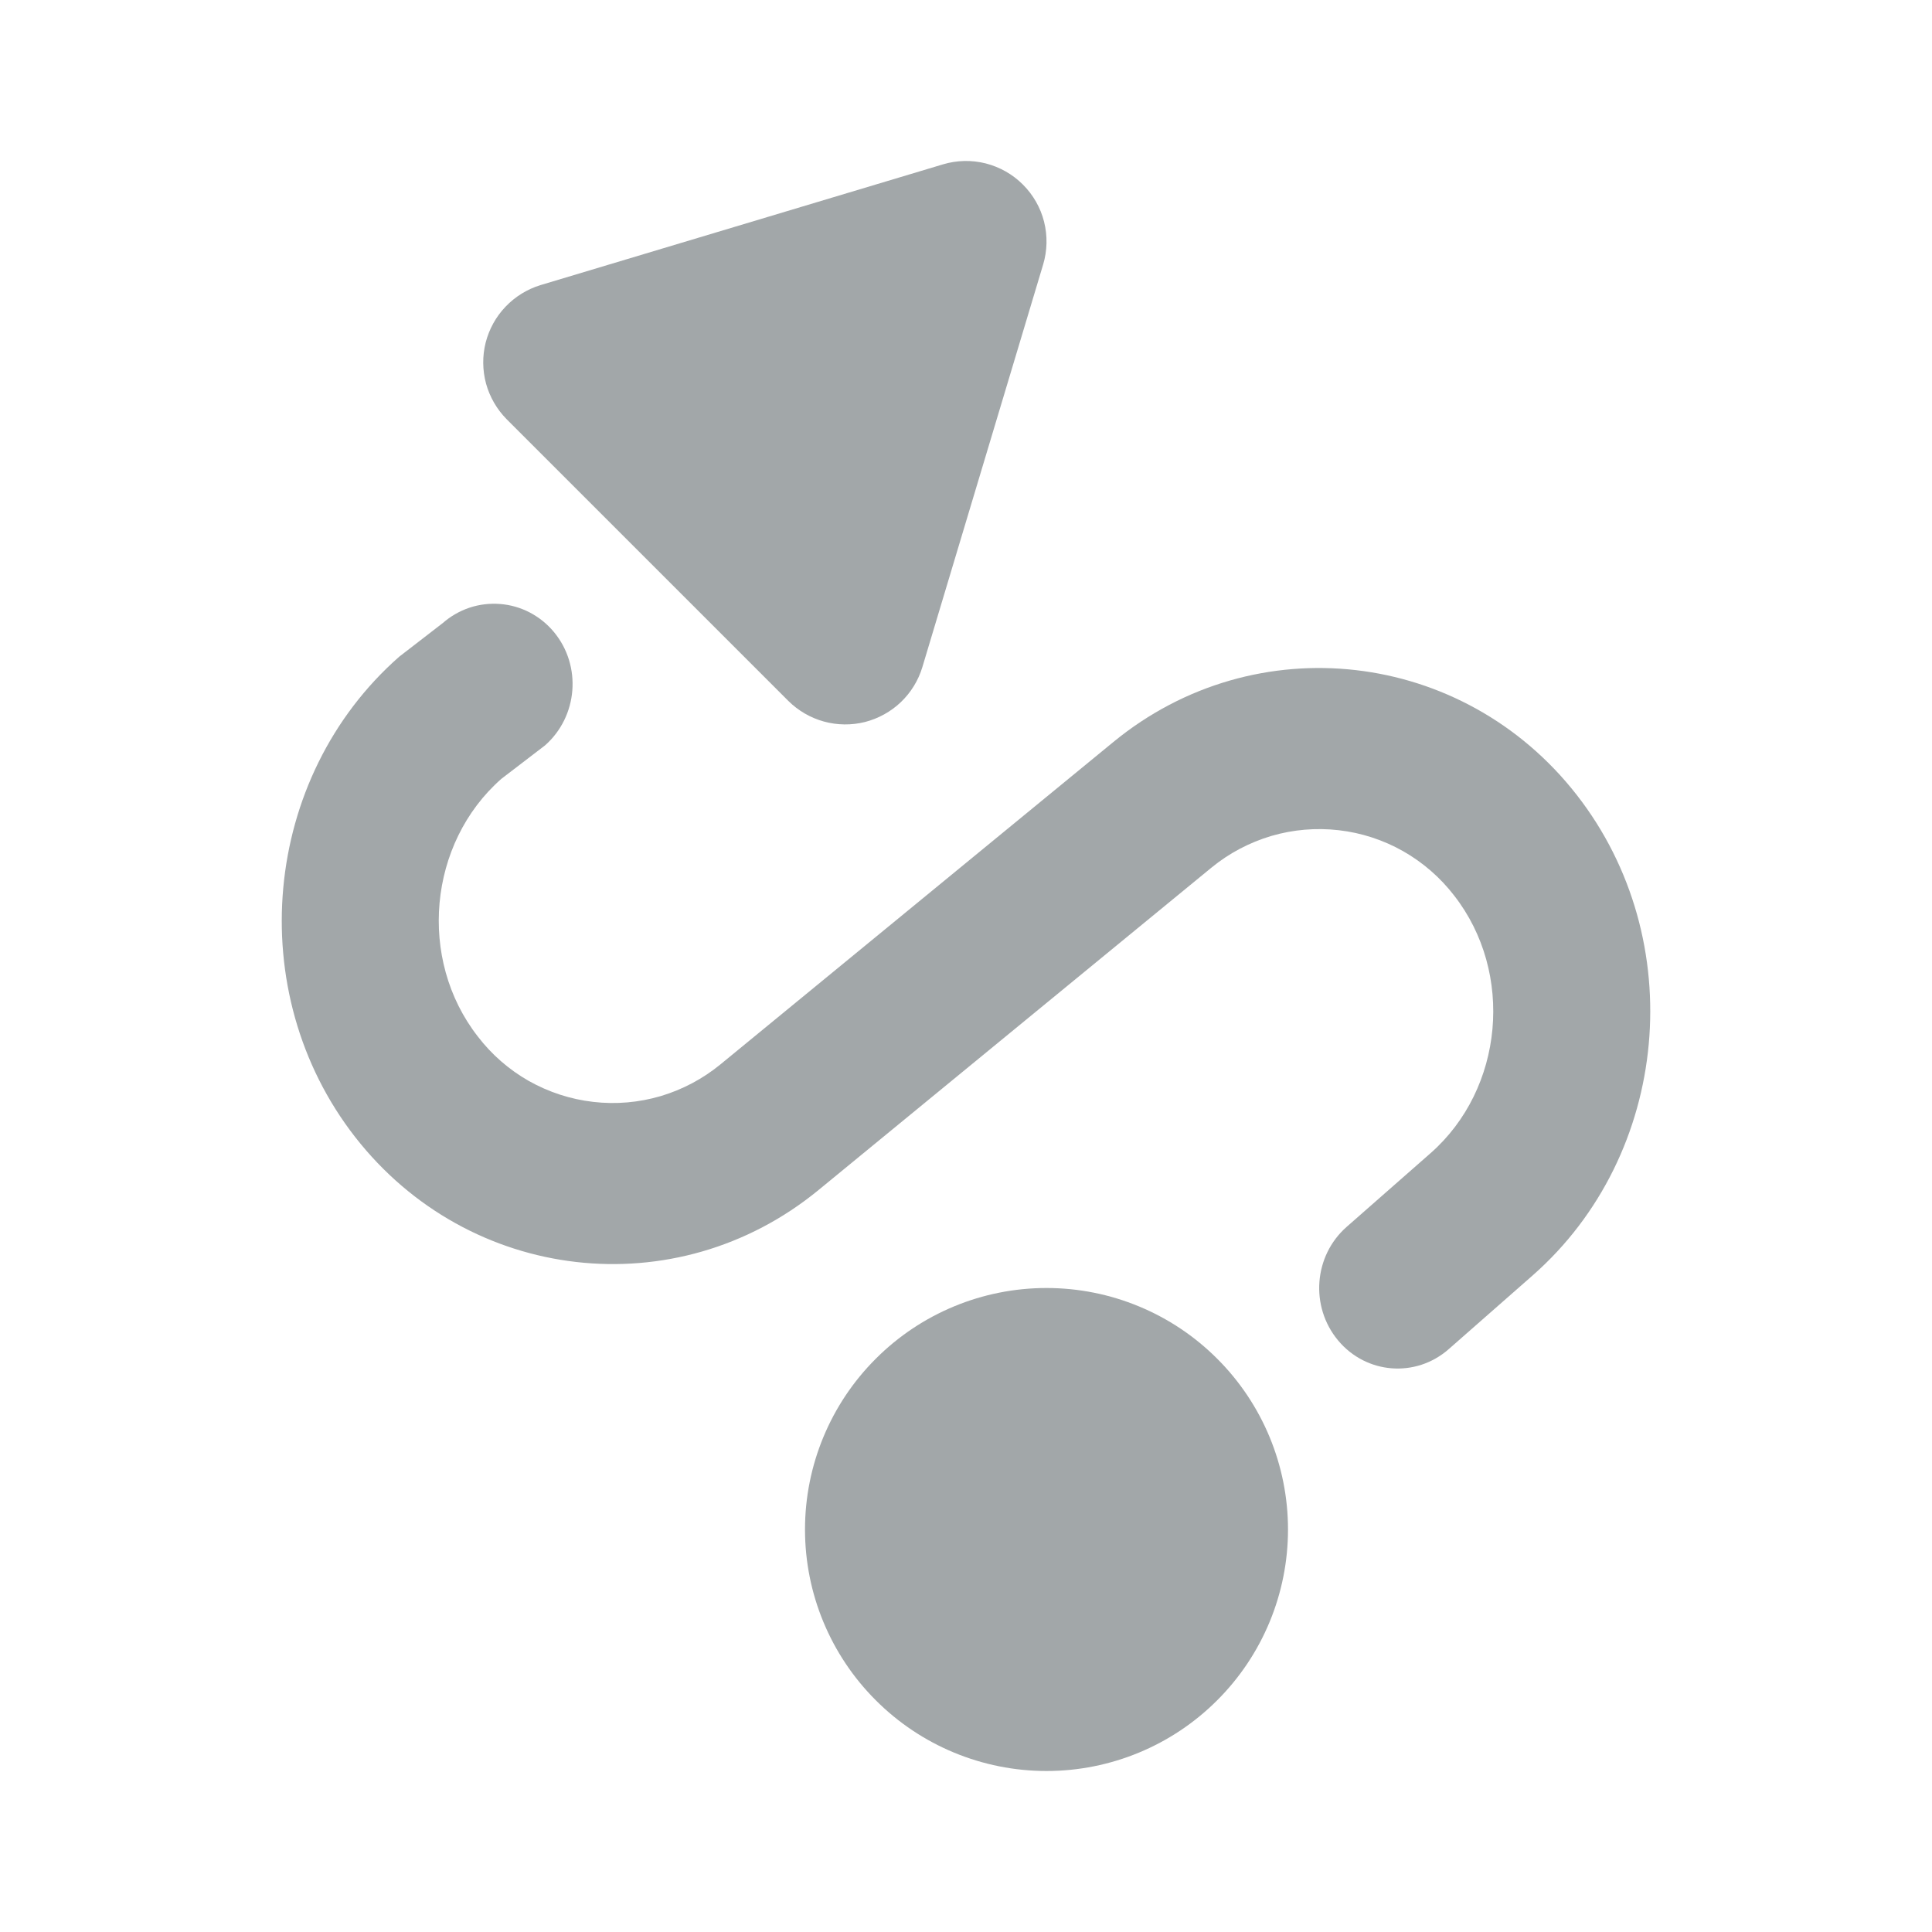 <?xml version="1.0" encoding="UTF-8"?> <svg xmlns="http://www.w3.org/2000/svg" width="24" height="24" viewBox="0 0 24 24" fill="none"> <path d="M6.293 5.207L9.793 8.707C9.916 8.829 10.068 8.917 10.234 8.963C10.401 9.009 10.577 9.011 10.745 8.969C10.912 8.926 11.066 8.841 11.191 8.722C11.316 8.602 11.408 8.453 11.458 8.287L12.958 3.287C13.01 3.114 13.014 2.93 12.97 2.755C12.926 2.58 12.835 2.421 12.707 2.293C12.58 2.165 12.42 2.075 12.245 2.03C12.07 1.986 11.886 1.99 11.713 2.042L6.713 3.542C6.548 3.593 6.399 3.685 6.28 3.81C6.16 3.935 6.076 4.089 6.033 4.256C5.991 4.424 5.993 4.599 6.038 4.766C6.084 4.932 6.172 5.084 6.293 5.207Z" fill="#A2A7A9"></path> <path d="M4.96 8.157C3.252 9.658 3.008 12.325 4.412 14.125C5.826 15.937 8.402 16.232 10.168 14.783L15.048 10.779C15.267 10.599 15.52 10.466 15.791 10.385C16.063 10.305 16.348 10.281 16.629 10.313C16.911 10.345 17.183 10.434 17.429 10.573C17.675 10.713 17.891 10.9 18.064 11.125C18.813 12.085 18.681 13.525 17.771 14.325L16.728 15.241C16.319 15.601 16.272 16.231 16.622 16.651C16.972 17.071 17.588 17.119 17.997 16.759L19.04 15.843C20.748 14.341 20.993 11.677 19.587 9.875C18.175 8.065 15.595 7.769 13.831 9.217L8.951 13.221C8.732 13.401 8.479 13.535 8.208 13.616C7.936 13.696 7.651 13.721 7.369 13.688C7.088 13.656 6.816 13.567 6.569 13.428C6.323 13.288 6.107 13.1 5.935 12.875C5.188 11.917 5.319 10.475 6.228 9.675L6.77 9.26C7.179 8.9 7.23 8.27 6.88 7.85C6.798 7.751 6.696 7.669 6.582 7.609C6.467 7.549 6.342 7.513 6.213 7.503C6.084 7.493 5.955 7.508 5.832 7.549C5.71 7.59 5.597 7.655 5.5 7.74L4.96 8.157Z" fill="#A2A7A9"></path> <path d="M10 19C10 18.204 10.316 17.441 10.879 16.879C11.441 16.316 12.204 16 13 16C13.796 16 14.559 16.316 15.121 16.879C15.684 17.441 16 18.204 16 19C16 19.796 15.684 20.559 15.121 21.121C14.559 21.684 13.796 22 13 22C12.204 22 11.441 21.684 10.879 21.121C10.316 20.559 10 19.796 10 19Z" fill="#A2A7A9"></path> </svg> 